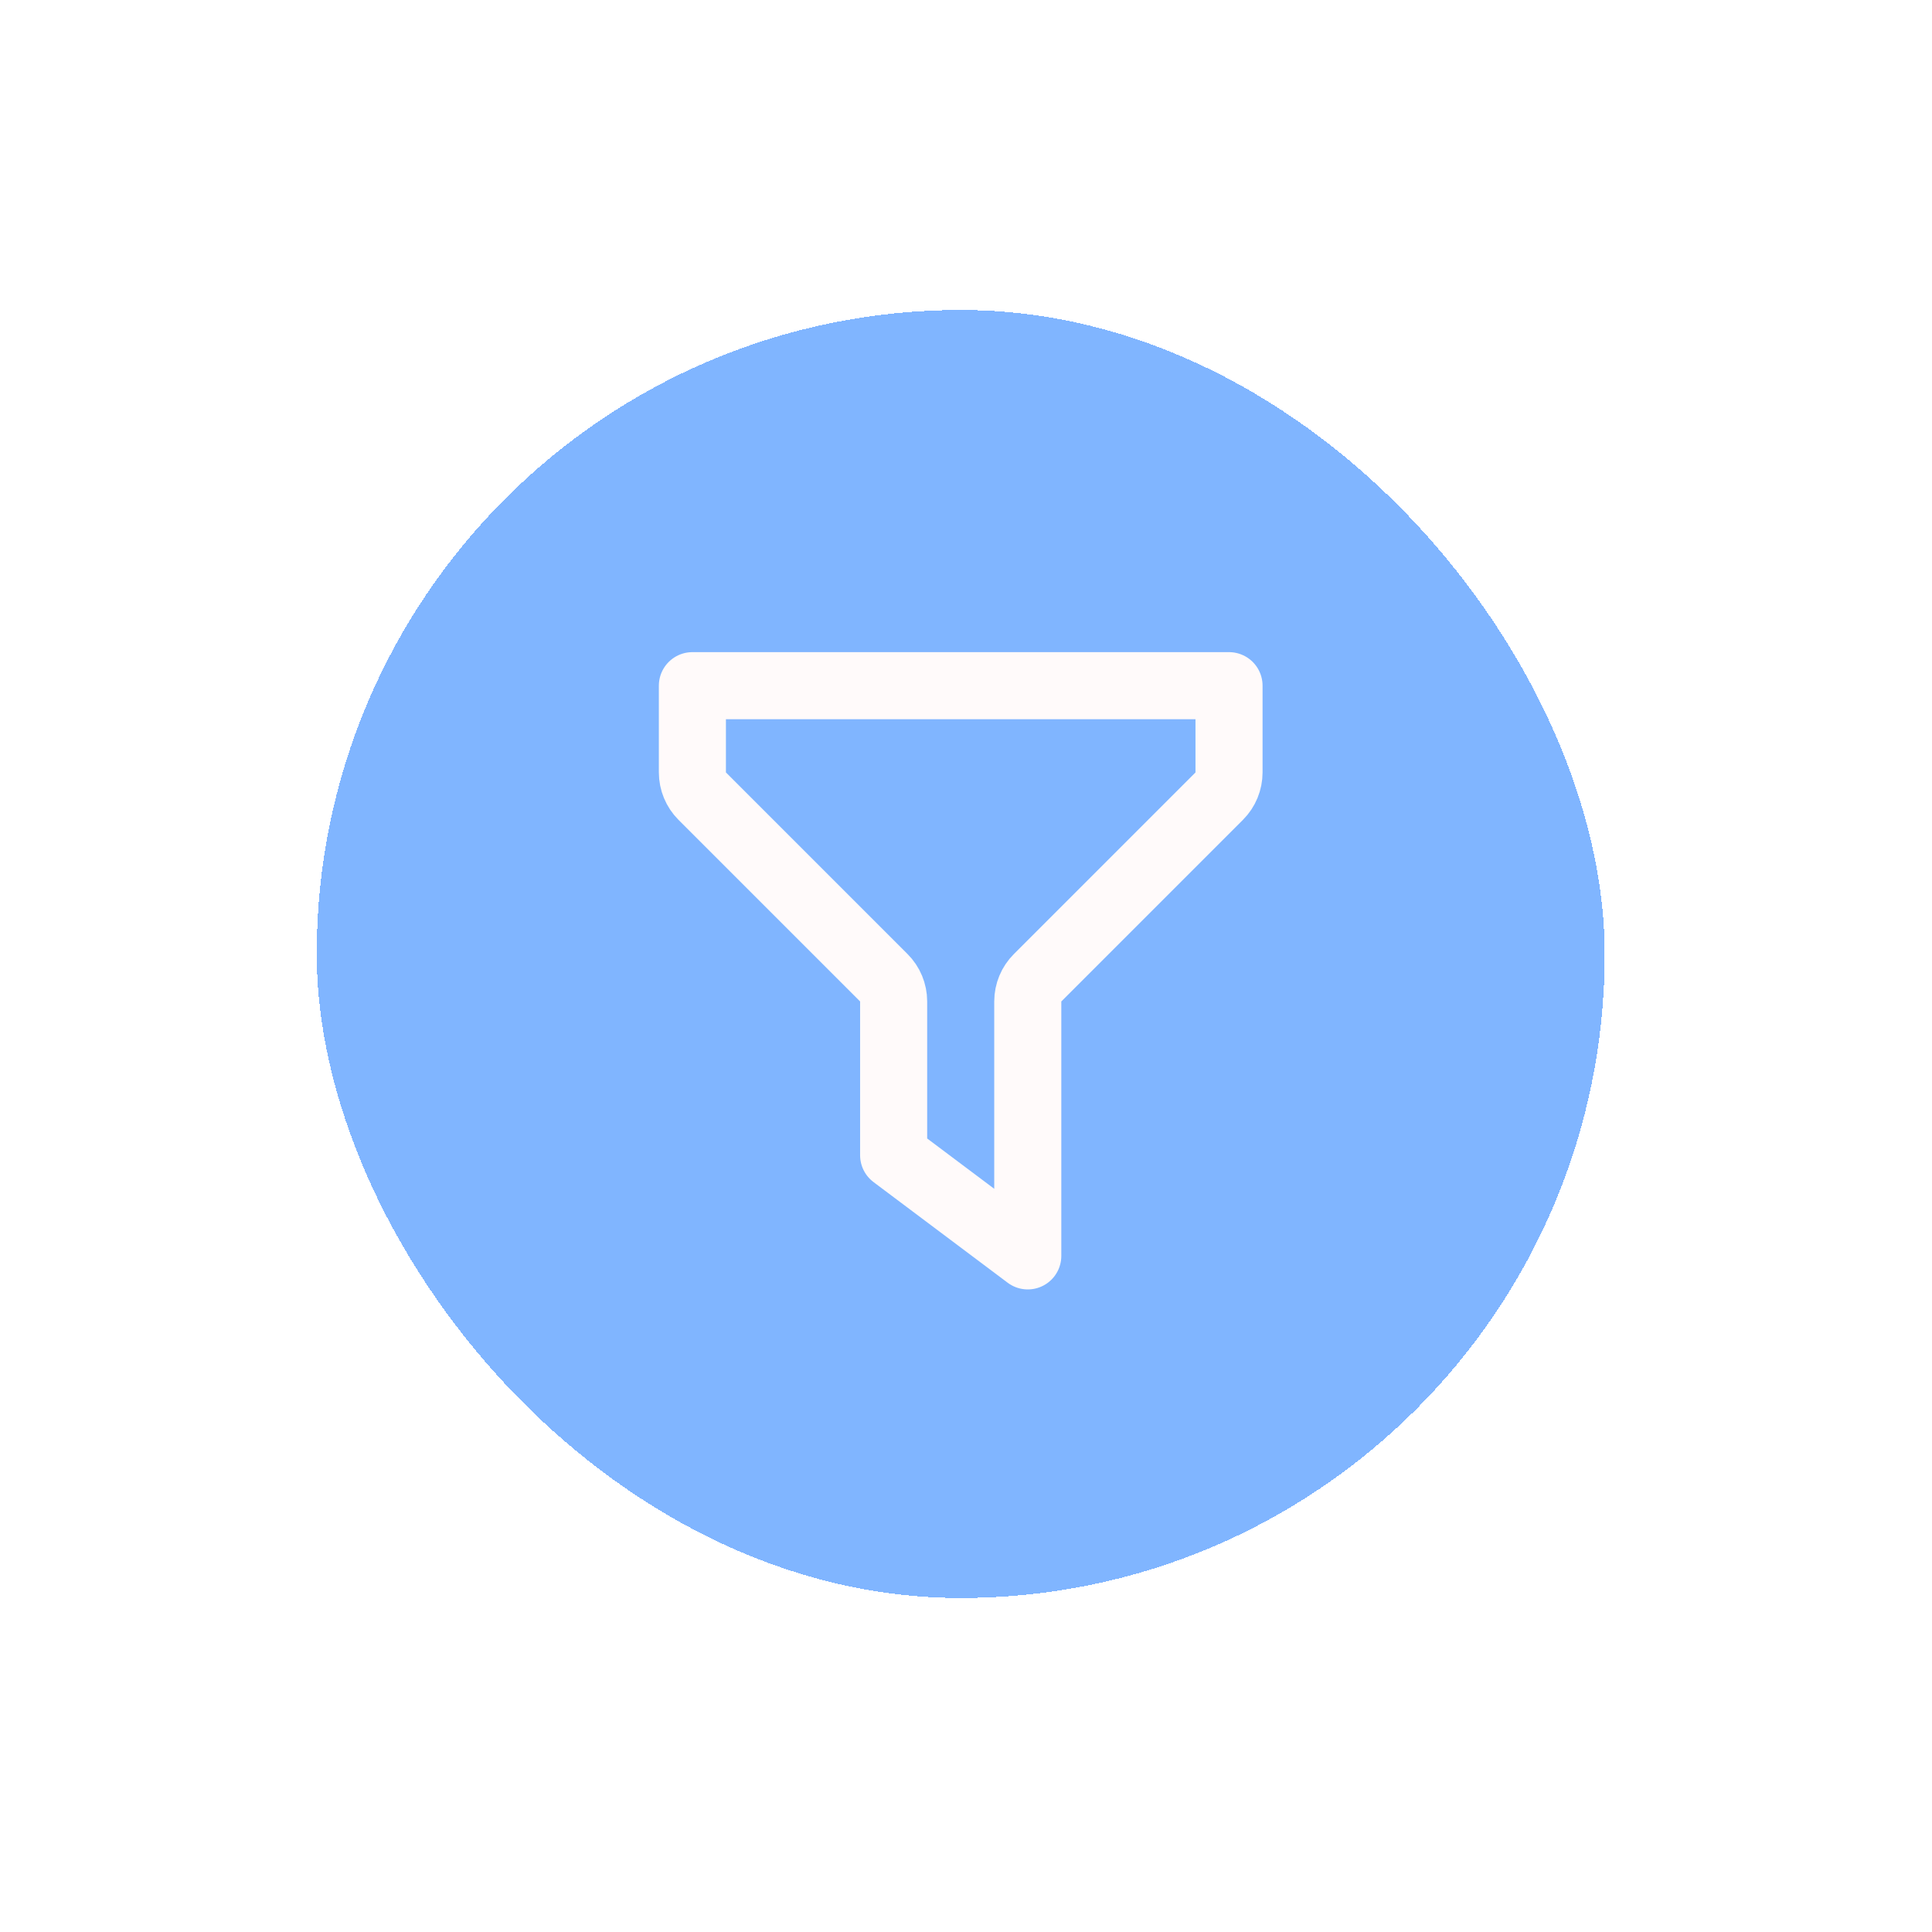<svg width="42" height="42" viewBox="0 0 42 42" fill="none" xmlns="http://www.w3.org/2000/svg">
<g filter="url(#filter0_d_286_12868)">
<rect x="6.885" y="2.032" width="28" height="28" rx="14" fill="#80B5FF" shape-rendering="crispEdges"/>
<path d="M26.718 10.199H15.052V12.084C15.052 12.278 15.129 12.463 15.265 12.6L19.213 16.548C19.35 16.684 19.427 16.87 19.427 17.063V20.407L22.343 22.595V17.063C22.343 16.87 22.42 16.684 22.557 16.548L26.505 12.6C26.642 12.463 26.718 12.278 26.718 12.084V10.199Z" stroke="#FFFAFA" stroke-width="1.458" stroke-linecap="round" stroke-linejoin="round"/>
</g>
<defs>
<filter id="filter0_d_286_12868" x="0.609" y="0.463" width="40.552" height="40.552" filterUnits="userSpaceOnUse" color-interpolation-filters="sRGB">
<feFlood flood-opacity="0" result="BackgroundImageFix"/>
<feColorMatrix in="SourceAlpha" type="matrix" values="0 0 0 0 0 0 0 0 0 0 0 0 0 0 0 0 0 0 127 0" result="hardAlpha"/>
<feOffset dy="4.707"/>
<feGaussianBlur stdDeviation="3.138"/>
<feComposite in2="hardAlpha" operator="out"/>
<feColorMatrix type="matrix" values="0 0 0 0 0.049 0 0 0 0 0.384 0 0 0 0 0.75 0 0 0 0.15 0"/>
<feBlend mode="normal" in2="BackgroundImageFix" result="effect1_dropShadow_286_12868"/>
<feBlend mode="normal" in="SourceGraphic" in2="effect1_dropShadow_286_12868" result="shape"/>
</filter>
</defs>
</svg>
